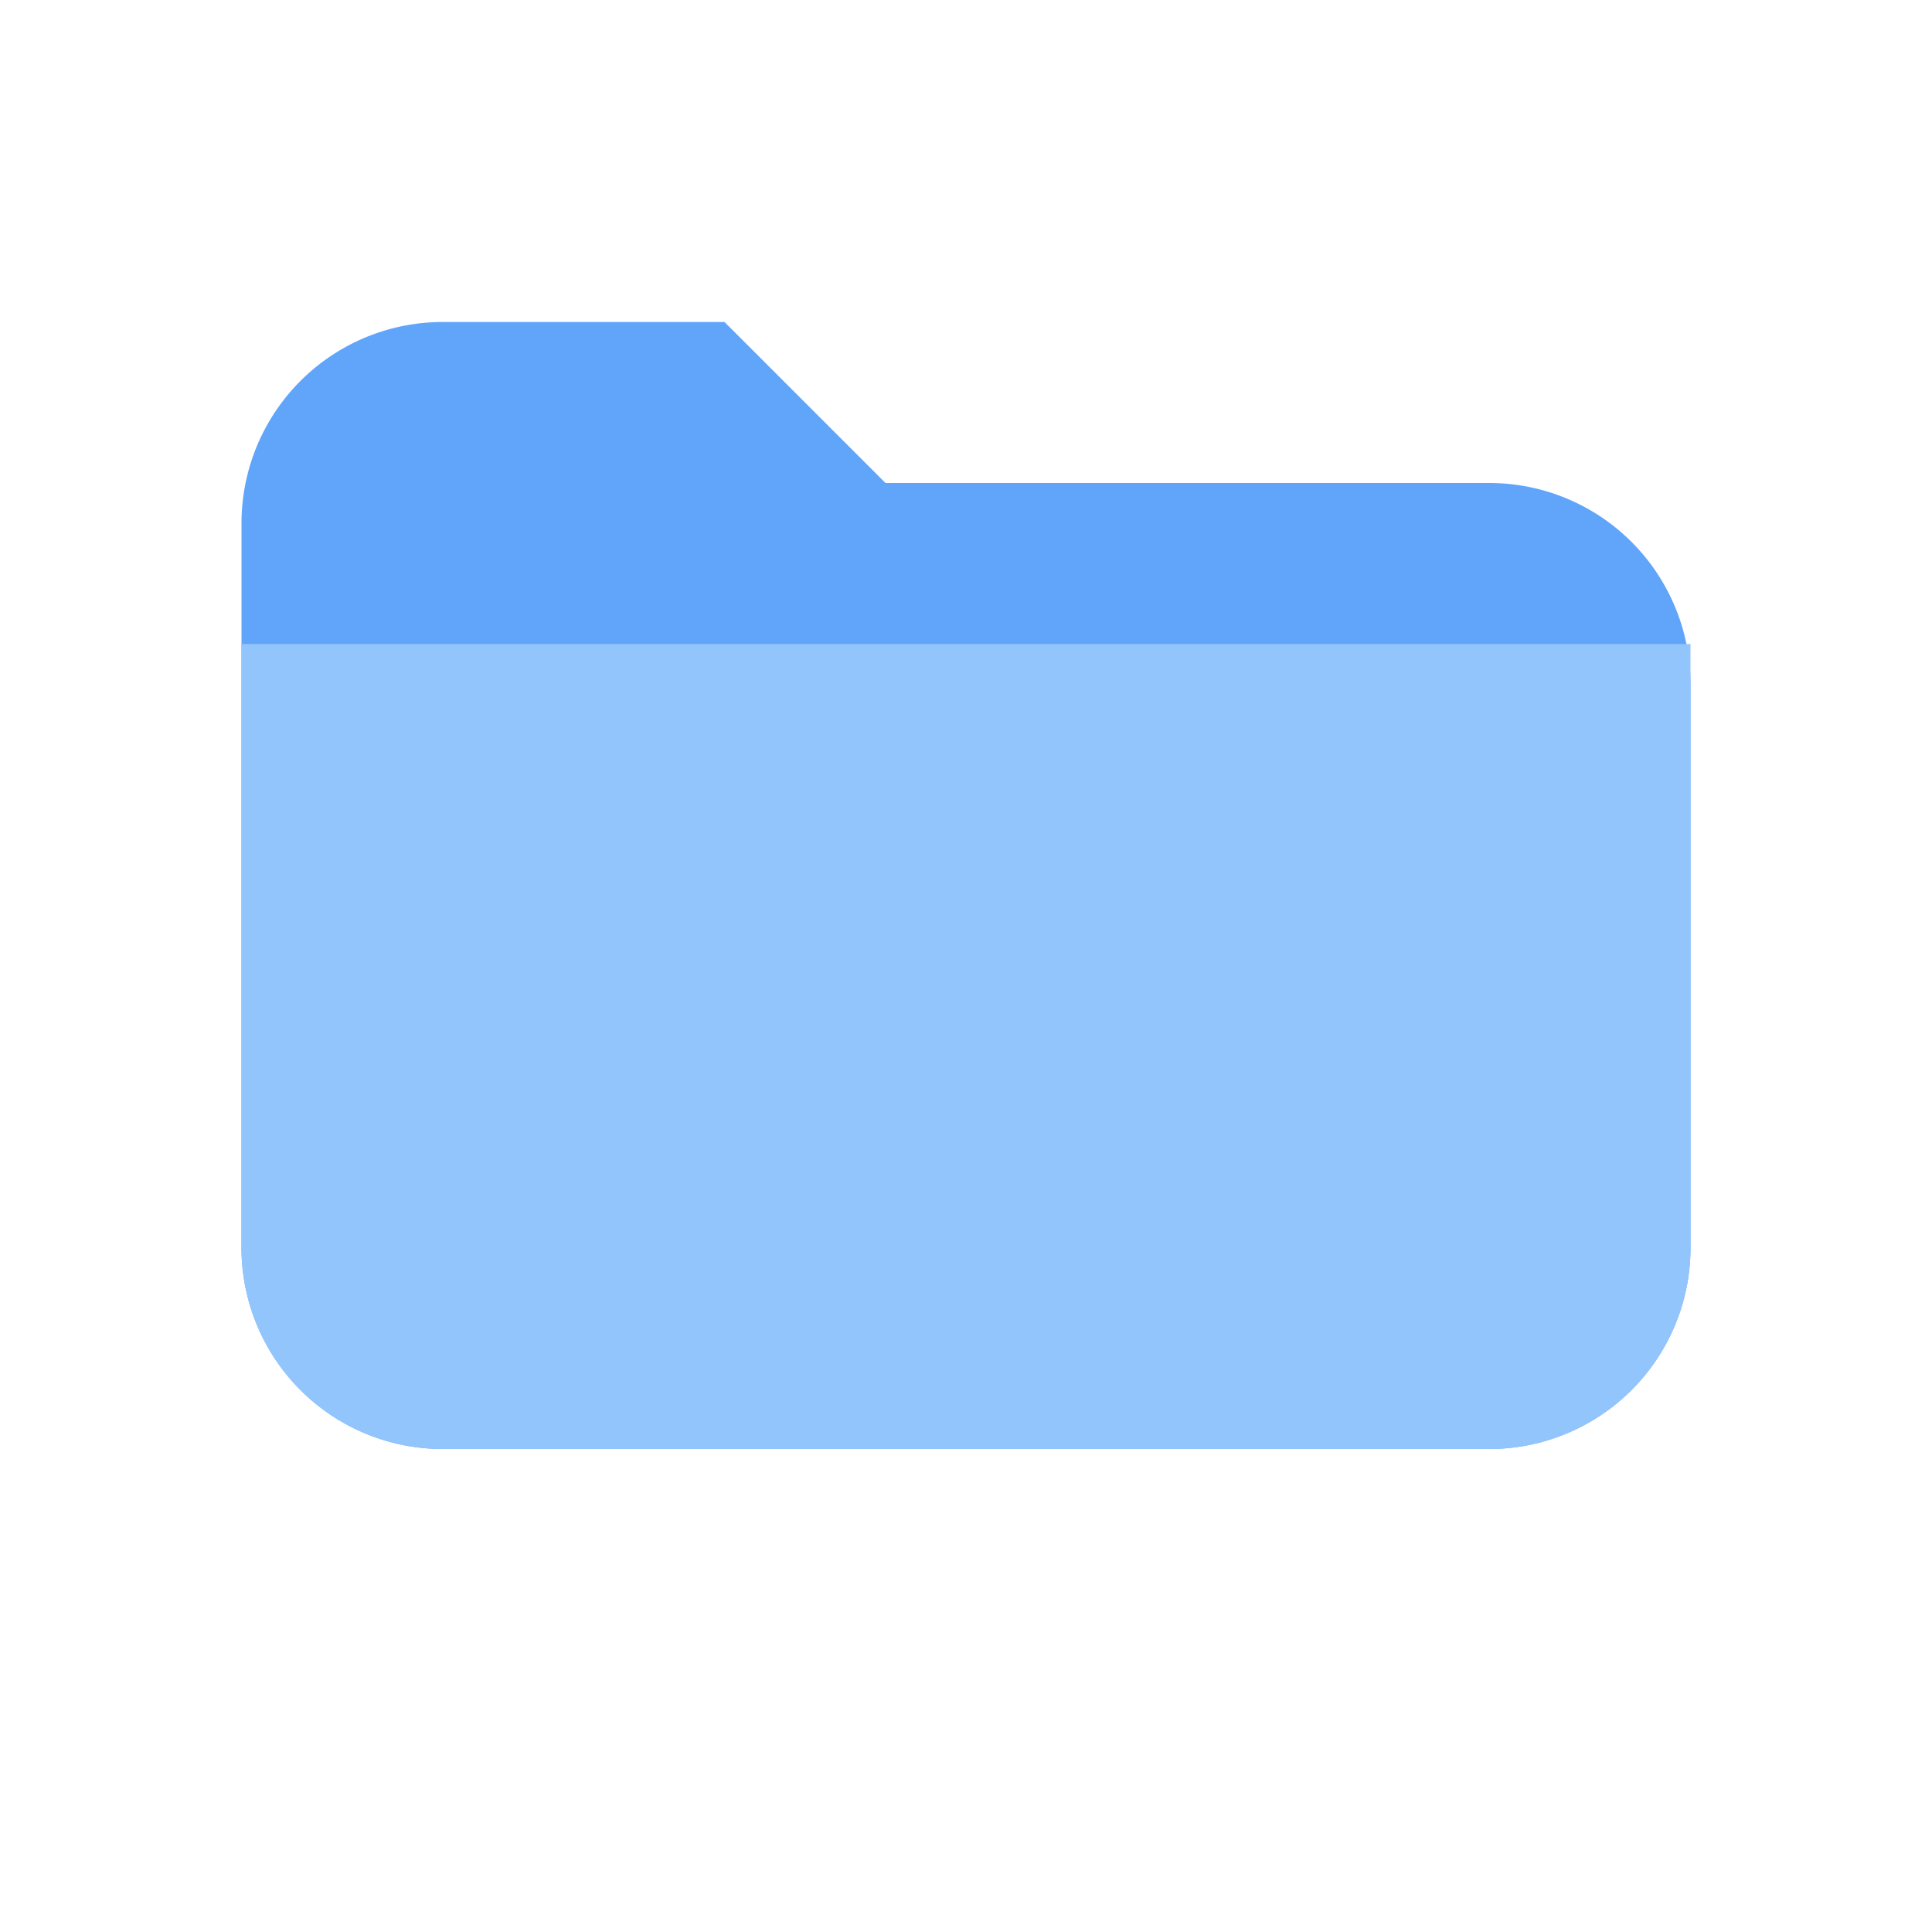 <svg width="16" height="16" viewBox="0 0 24 24" fill="none" xmlns="http://www.w3.org/2000/svg">
  <path d="M3 6.5A2.5 2.5 0 0 1 5.5 4H9l2 2h7.5A2.5 2.5 0 0 1 21 8.5v7A2.5 2.5 0 0 1 18.5 18h-13A2.5 2.5 0 0 1 3 15.5v-9z" fill="#60A5FA"/>
  <path d="M3 8h18v7.5A2.5 2.5 0 0 1 18.5 18h-13A2.5 2.5 0 0 1 3 15.5V8z" fill="#93C5FD"/>
</svg>

